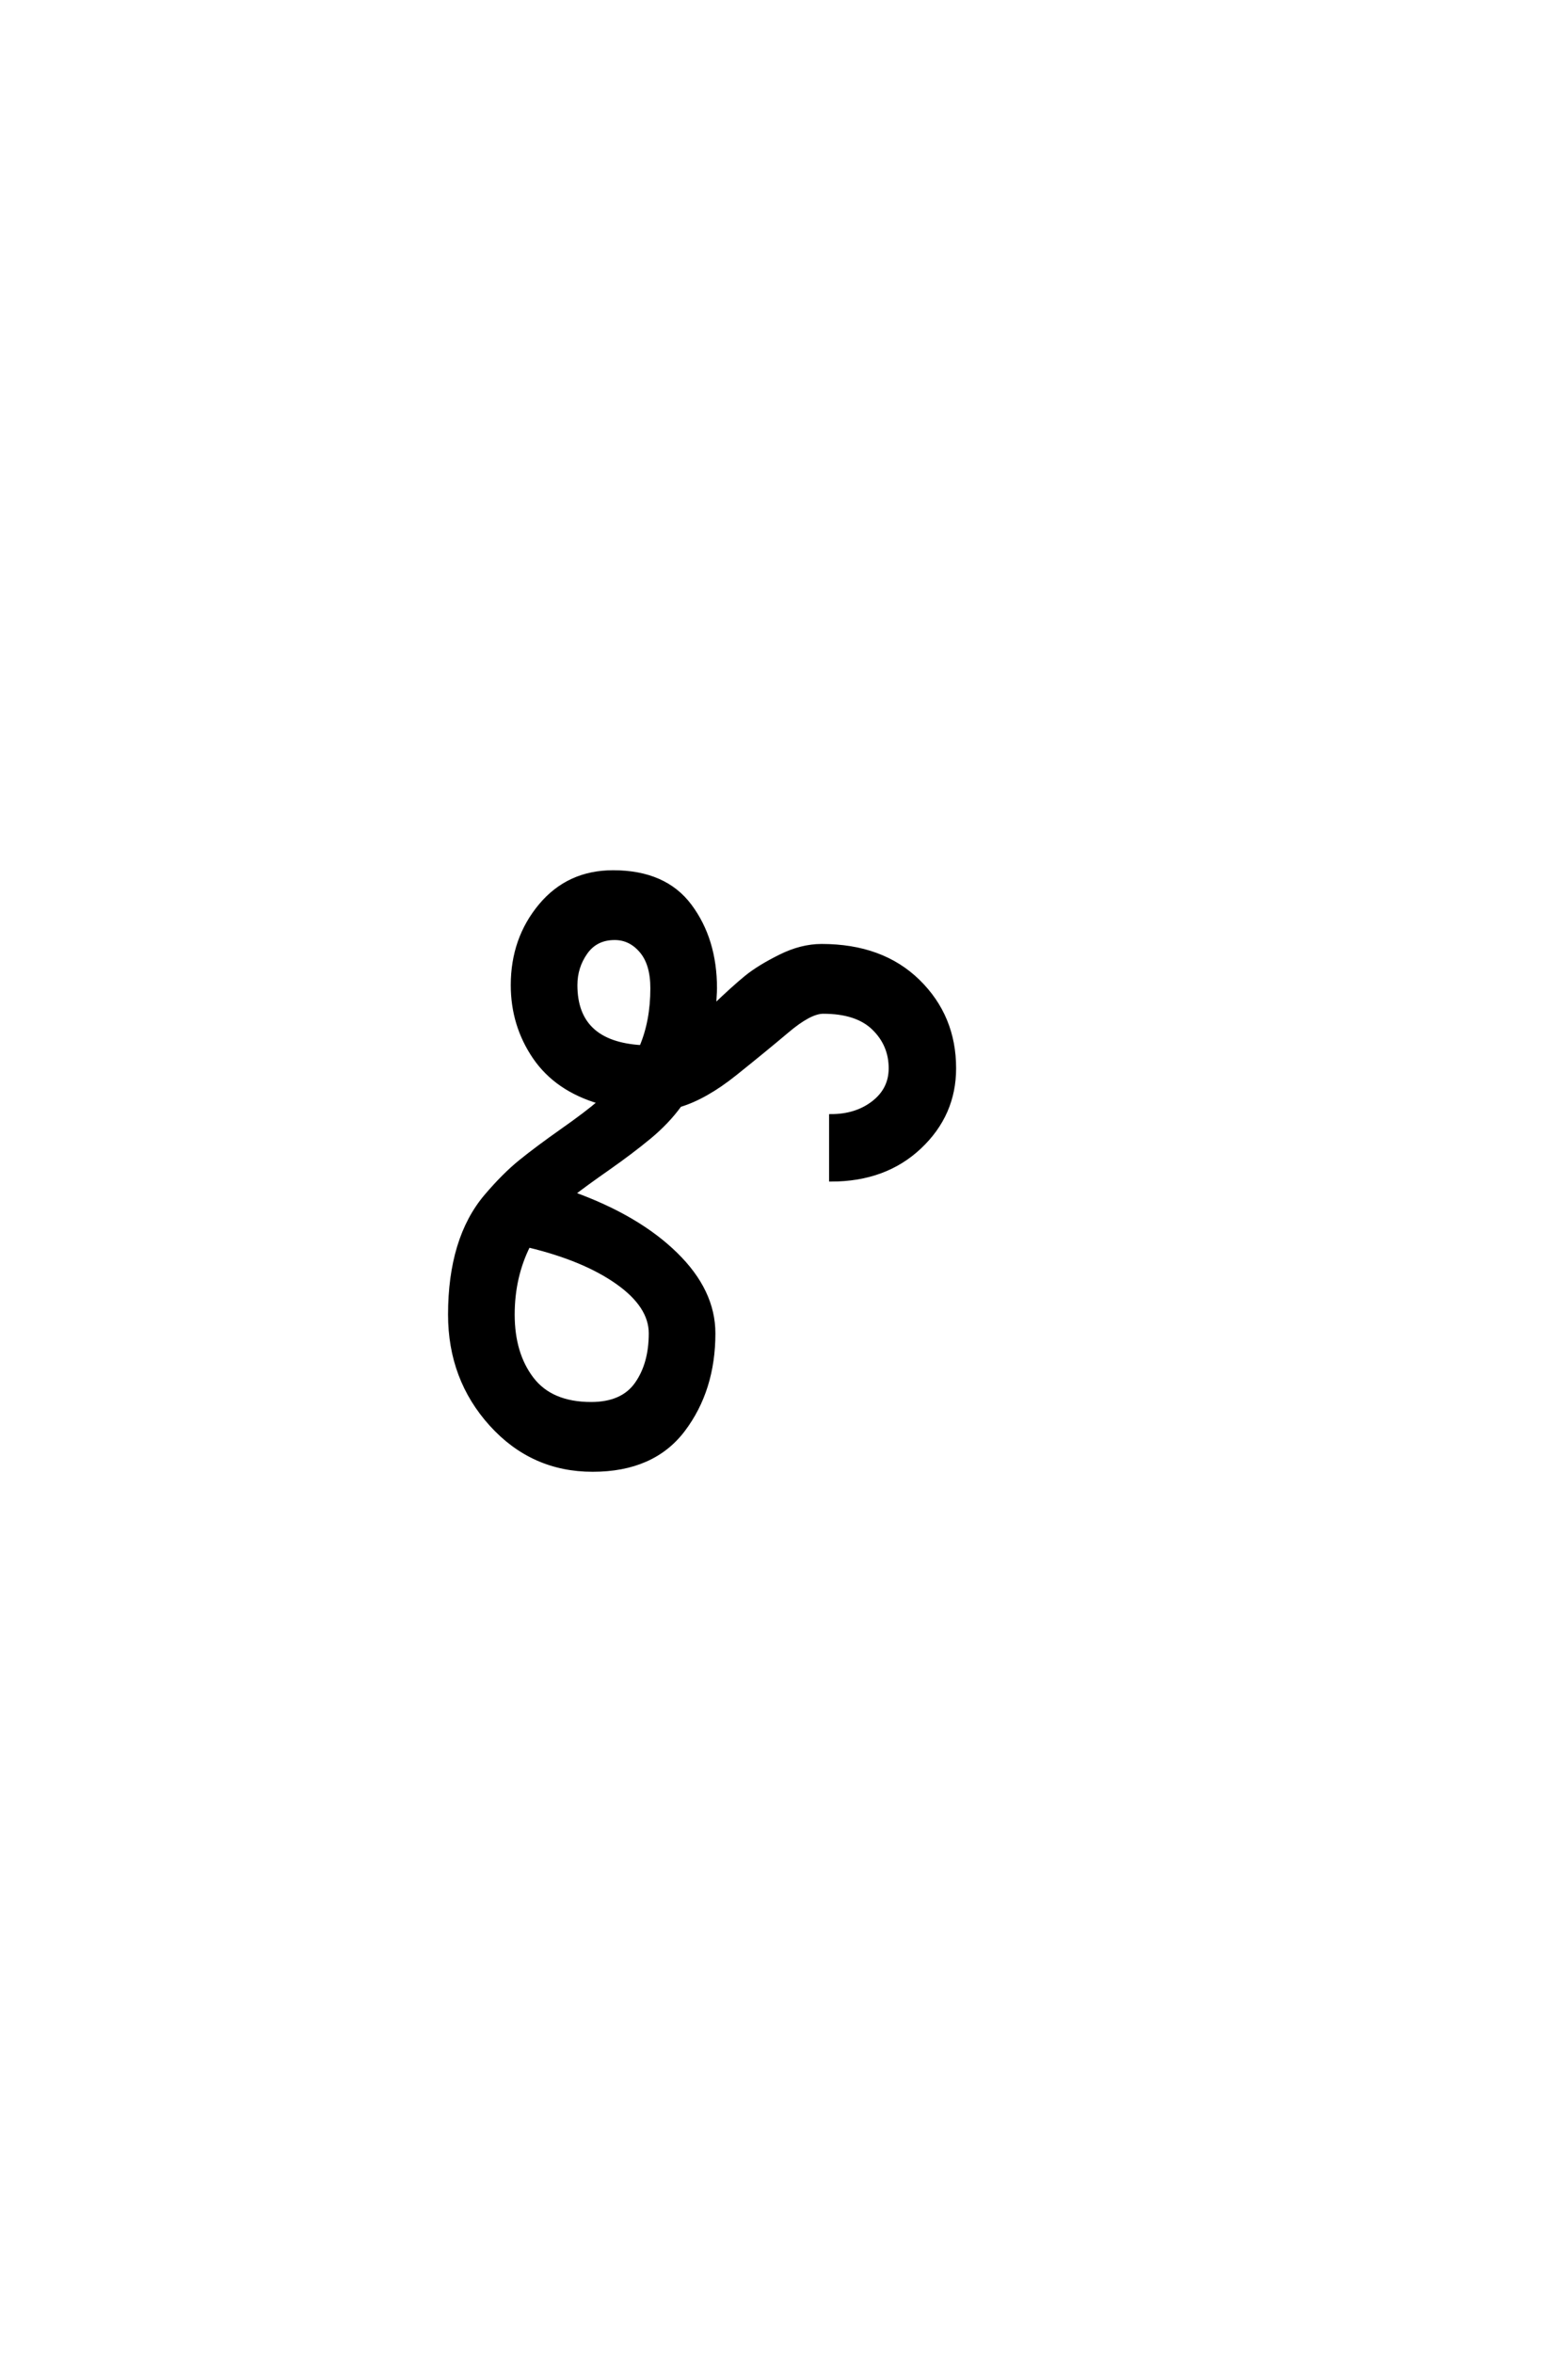 <?xml version='1.0' encoding='UTF-8'?>
<!DOCTYPE svg PUBLIC "-//W3C//DTD SVG 1.0//EN"
"http://www.w3.org/TR/2001/REC-SVG-20010904/DTD/svg10.dtd">

<svg xmlns='http://www.w3.org/2000/svg' version='1.0' width='40.0' height='60.0'>

 <g transform='scale(0.1 -0.1) translate(110.0 -370.0)'>
  <path d='M24.797 52.406
Q20.797 44.406 20.797 34.797
Q20.797 24.797 25.688 18.391
Q30.594 12 40.797 12
Q48.797 12 52.391 17.094
Q56 22.203 56 30
Q56 37 47.5 43
Q39 49 24.797 52.406
Q39 49 24.797 52.406
M63.406 88.203
Q60.203 83.797 55.594 80
Q51 76.203 45 72
Q39 67.797 36.203 65.594
Q52.797 59.594 62.391 50.188
Q72 40.797 72 30
Q72 15.594 64.297 5.391
Q56.594 -4.797 41.188 -4.797
Q25.797 -4.797 15.297 6.797
Q4.797 18.406 4.797 34.797
Q4.797 44.406 7.094 52
Q9.406 59.594 14 65
Q18.594 70.406 22.797 73.797
Q27 77.203 33.391 81.703
Q39.797 86.203 43 89
Q32 92.203 26.391 100.391
Q20.797 108.594 20.797 118.797
Q20.797 130.594 27.891 139.094
Q35 147.594 46.406 147.594
Q59.594 147.594 66 139
Q72.406 130.406 72.406 118
Q72.406 117.203 72.297 115.594
Q72.203 114 72.203 113.406
Q77.203 118.203 80.391 120.797
Q83.594 123.406 89 126.094
Q94.406 128.797 99.594 128.797
Q115 128.797 124.203 119.797
Q133.406 110.797 133.406 97.594
Q133.406 85.797 124.594 77.5
Q115.797 69.203 102 69.203
L102 85.406
Q108.406 85.406 112.797 88.797
Q117.203 92.203 117.203 97.594
Q117.203 103.594 112.891 107.797
Q108.594 112 100 112
Q96.594 112 90.797 107.094
Q85 102.203 77.5 96.203
Q70 90.203 63.406 88.203
Q70 90.203 63.406 88.203
M53.594 103
Q56.406 109.594 56.406 118
Q56.406 124.203 53.594 127.5
Q50.797 130.797 46.797 130.797
Q42 130.797 39.391 127.094
Q36.797 123.406 36.797 118.797
Q36.797 104 53.594 103
' style='fill: #000000; stroke: #000000'/>
 </g>
</svg>
